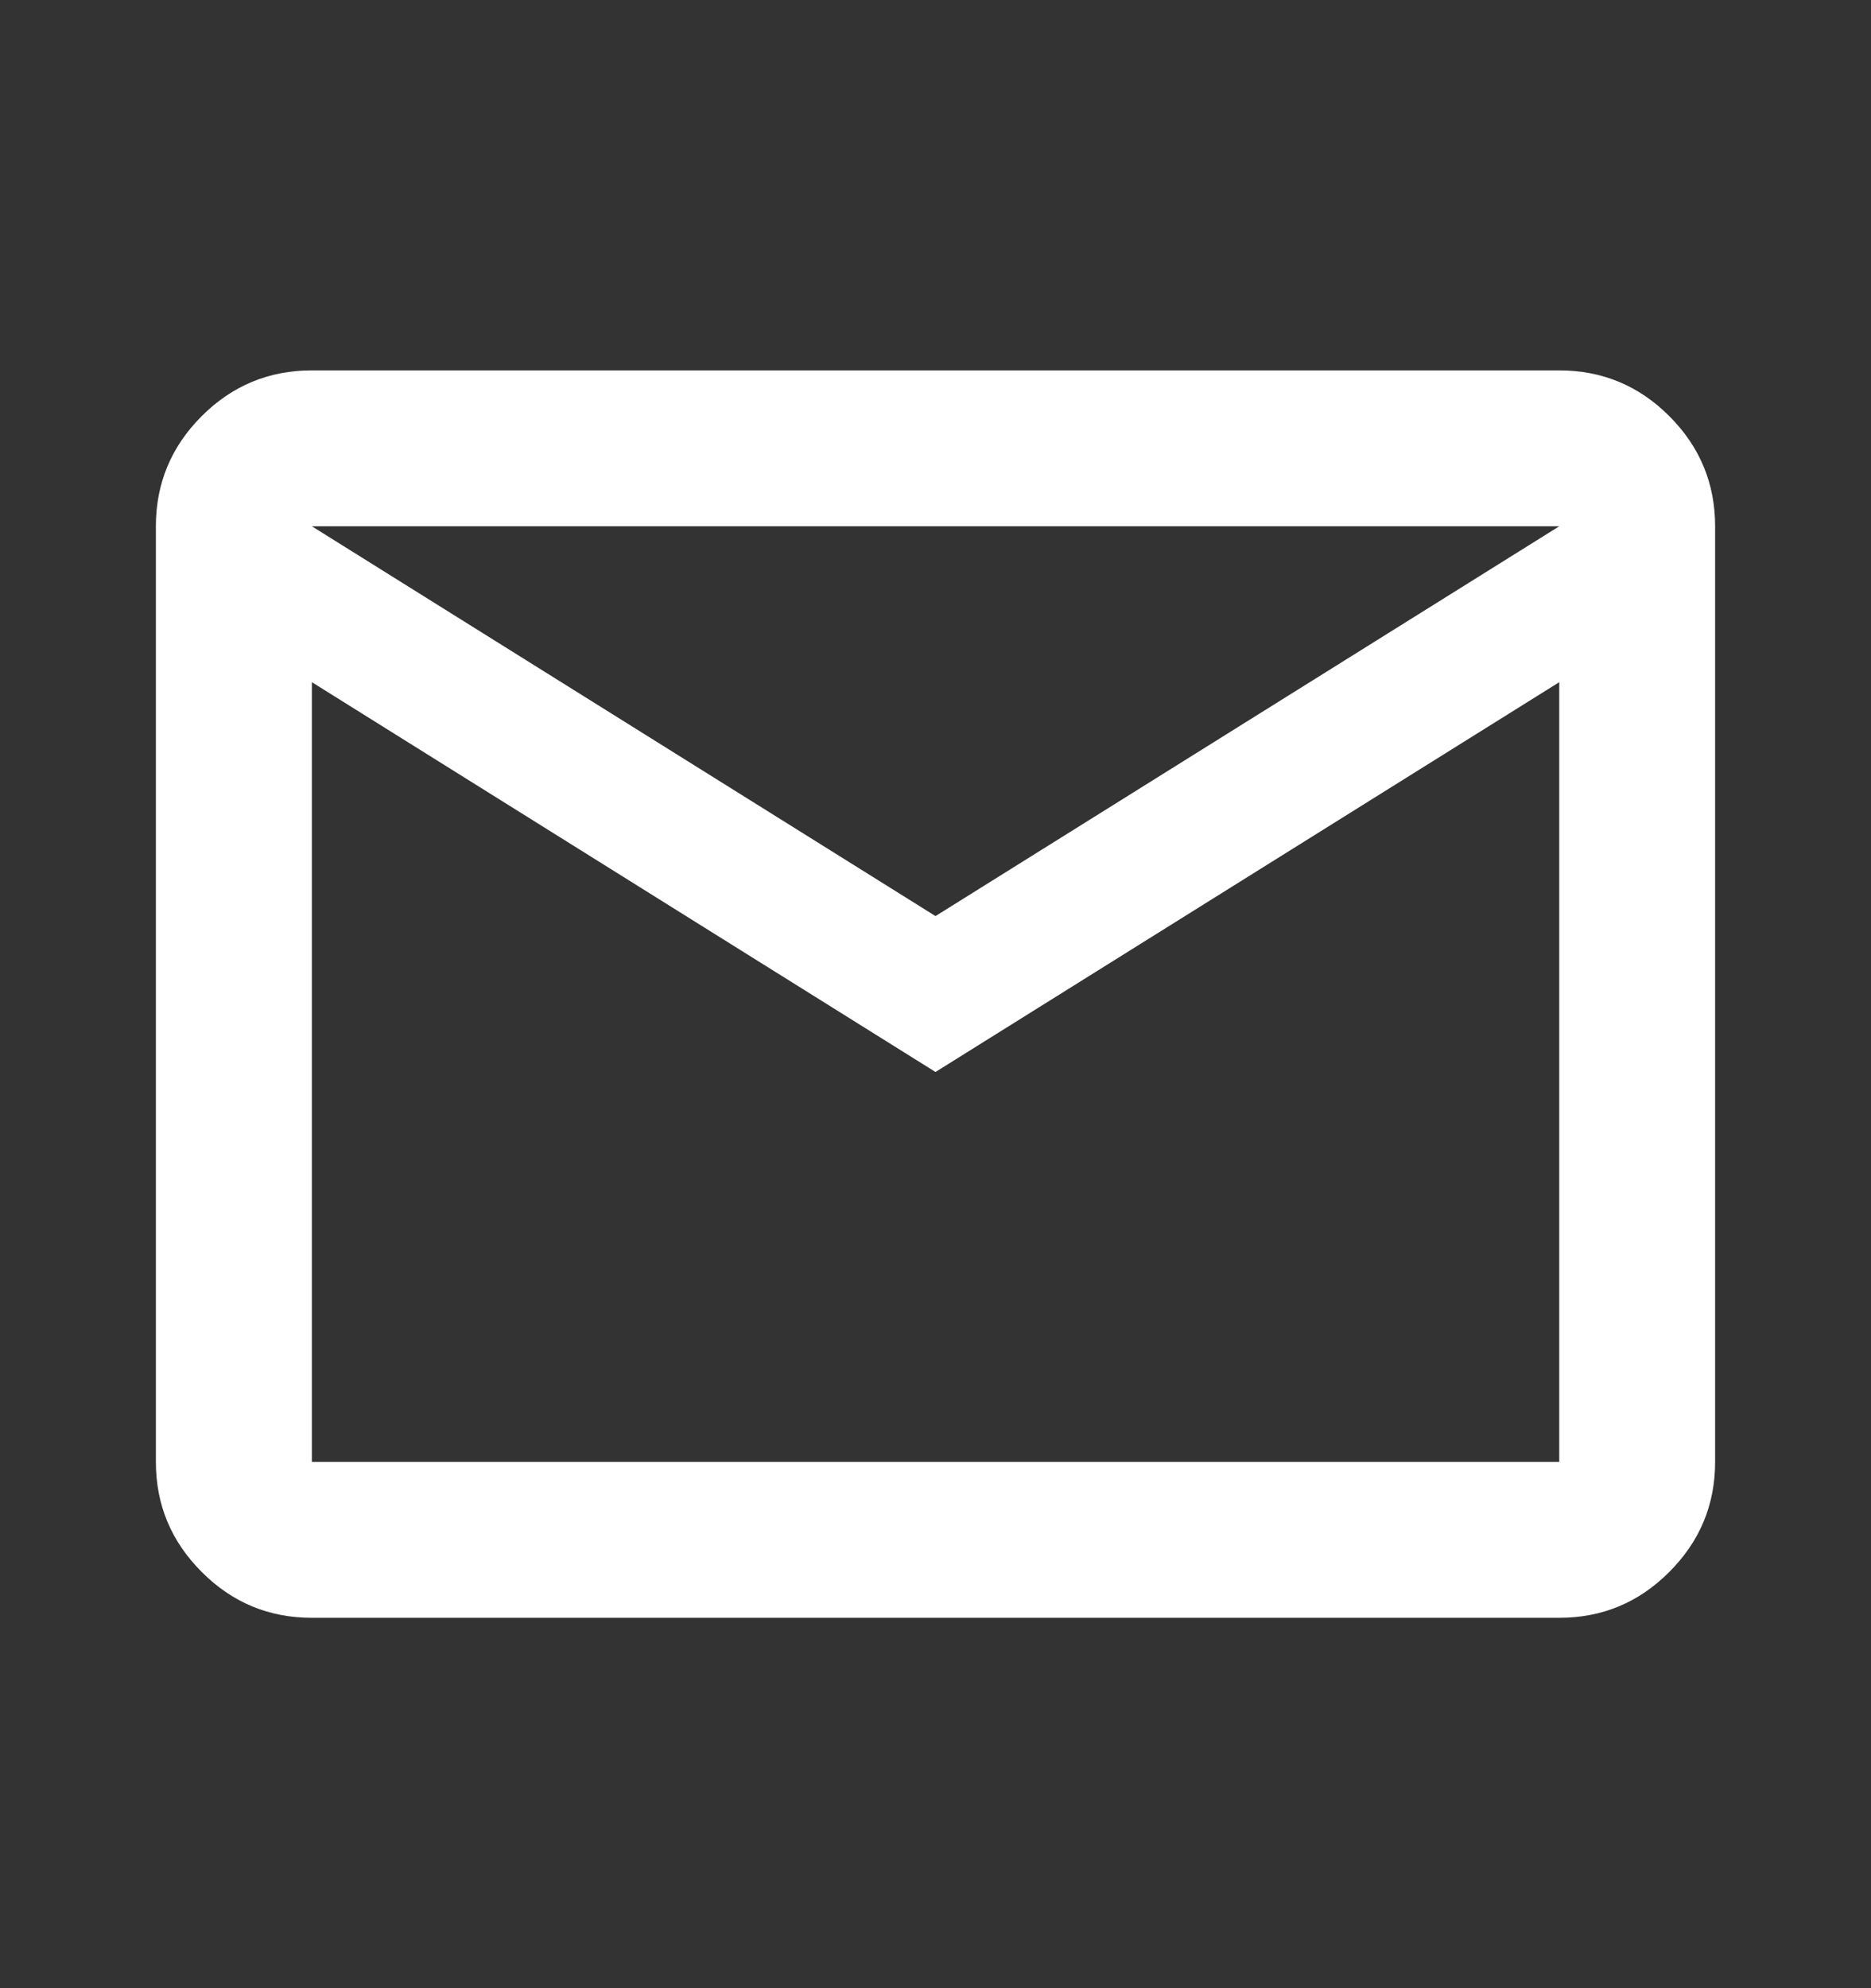 <svg width="16" height="17" viewBox="0 0 16 17" fill="none" xmlns="http://www.w3.org/2000/svg">
<rect x="0" y="0" width="16" height="17" fill="#333333" stroke="none"/>
<mask id="mask0_3126_8592" style="mask-type:alpha" maskUnits="userSpaceOnUse" x="0" y="0" width="16" height="17">
<rect y="0.5" width="16" height="16" fill="#D9D9D9"/>
</mask>
<g mask="url(#mask0_3126_8592)">
<path d="M2.667 13.833C2.3 13.833 1.986 13.703 1.725 13.441C1.464 13.18 1.333 12.867 1.333 12.5V4.5C1.333 4.133 1.464 3.819 1.725 3.558C1.986 3.297 2.3 3.167 2.667 3.167H13.334C13.7 3.167 14.014 3.297 14.275 3.558C14.536 3.819 14.667 4.133 14.667 4.5V12.5C14.667 12.867 14.536 13.18 14.275 13.441C14.014 13.703 13.7 13.833 13.334 13.833H2.667ZM8 9.166L2.667 5.833V12.5H13.334V5.833L8 9.166ZM8 7.833L13.334 4.5H2.667L8 7.833ZM2.667 5.833V4.5V12.5V5.833Z" fill="white"/>
</g>
</svg>
